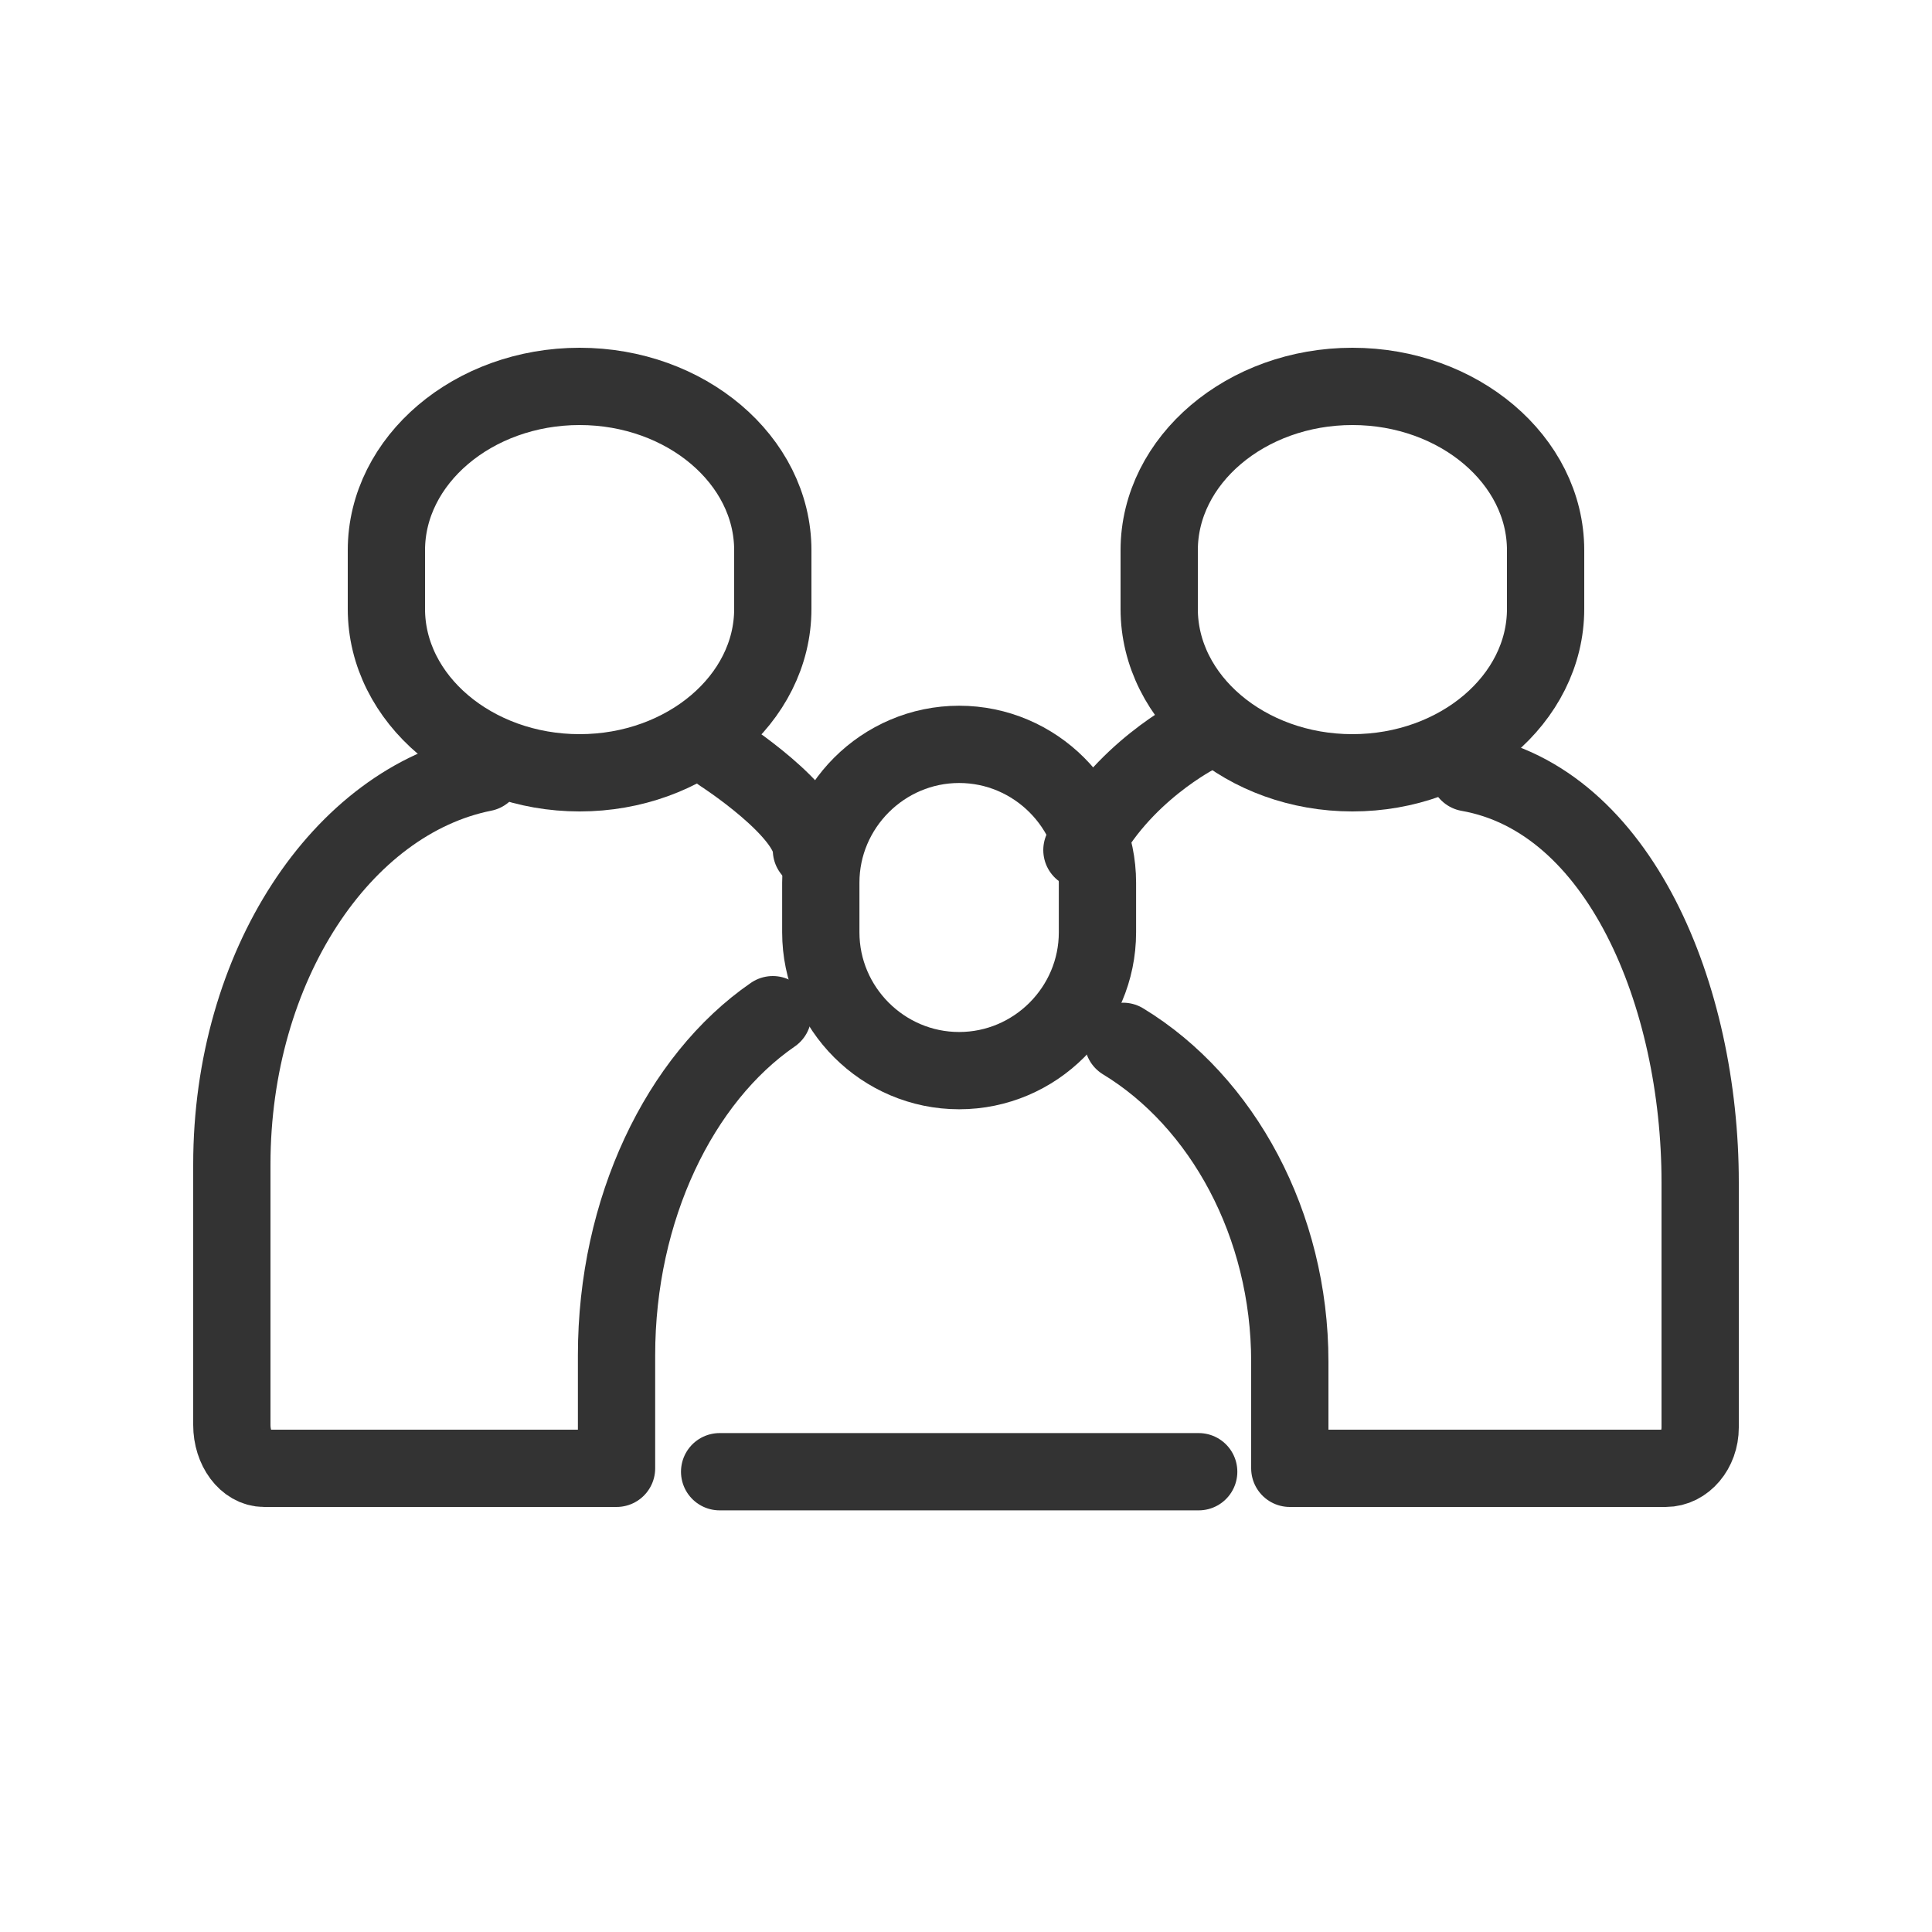 <svg width="25" height="25" viewBox="0 0 25 25" fill="none" xmlns="http://www.w3.org/2000/svg">
<path d="M7.5 10C6.125 10 5 9.046 5 7.88V7.12C5 5.954 6.125 5 7.5 5C8.875 5 10 5.954 10 7.12V7.88C10 9.046 8.875 10 7.5 10Z" stroke="#333333" stroke-miterlimit="10" stroke-linecap="round" stroke-linejoin="round"/>
<path d="M17.5 10C16.125 10 15 9.046 15 7.88V7.12C15 5.954 16.125 5 17.5 5C18.875 5 20 5.954 20 7.12V7.88C20 9.046 18.875 10 17.5 10Z" stroke="#333333" stroke-miterlimit="10" stroke-linecap="round" stroke-linejoin="round"/>
<path d="M12.411 13.854C11.427 13.854 10.621 13.049 10.621 12.064V11.422C10.621 10.438 11.427 9.632 12.411 9.632C13.396 9.632 14.201 10.438 14.201 11.422V12.064C14.201 13.049 13.396 13.854 12.411 13.854Z" stroke="#333333" stroke-miterlimit="10" stroke-linecap="round" stroke-linejoin="round"/>
<path d="M9.333 9.75C9.333 9.75 10.5 10.5 10.5 11" stroke="#333333" stroke-linecap="round"/>
<path d="M9.312 19.044H15.511" stroke="#333333" stroke-miterlimit="10" stroke-linecap="round" stroke-linejoin="round"/>
<path d="M10 13.13C8.795 13.96 7.978 15.647 7.978 17.535V19H3.418C3.188 19 3 18.747 3 18.439V15.068C3 12.506 4.421 10.368 6.259 10" stroke="#333333" stroke-miterlimit="10" stroke-linecap="round" stroke-linejoin="round"/>
<path d="M19 10C20.96 10.346 22 12.888 22 15.299V18.472C22 18.762 21.799 19 21.554 19H16.69V17.621C16.69 15.844 15.818 14.256 14.533 13.475M15.5 9.5C15.5 9.5 14.5 10 14 11" stroke="#333333" stroke-miterlimit="10" stroke-linecap="round" stroke-linejoin="round"/>
</svg>
